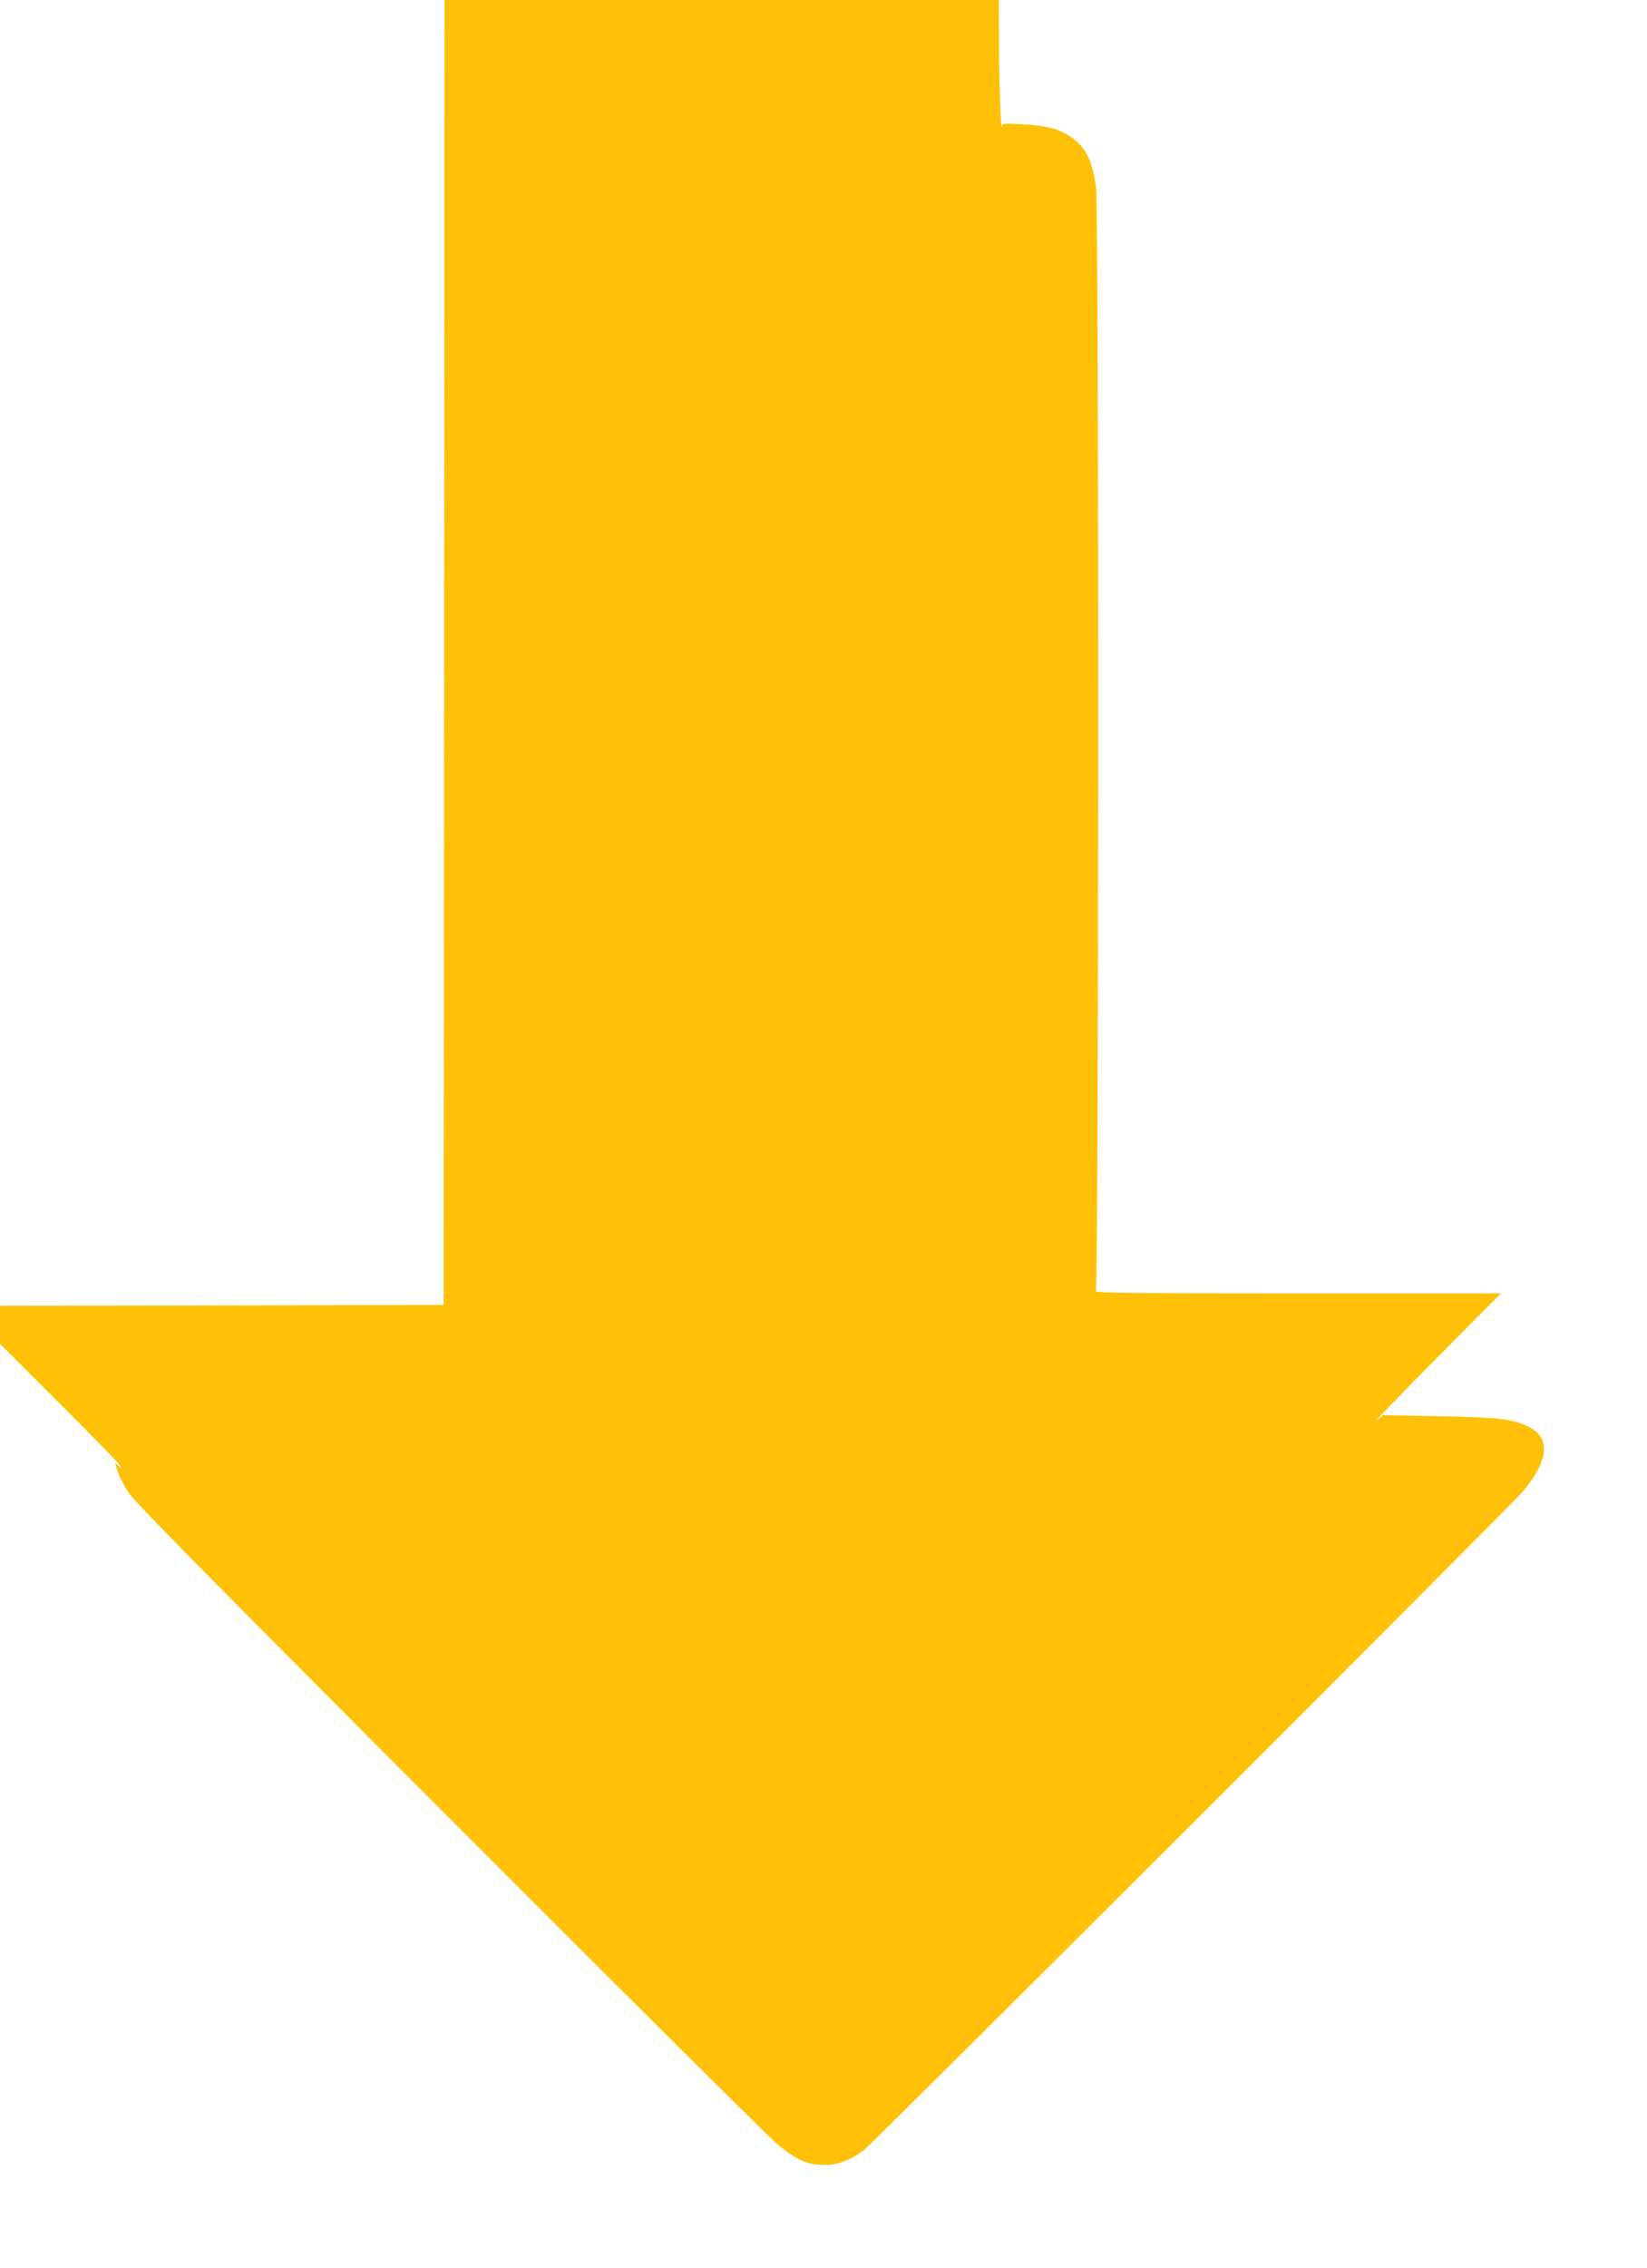 <?xml version="1.0" standalone="no"?>
<!DOCTYPE svg PUBLIC "-//W3C//DTD SVG 20010904//EN"
 "http://www.w3.org/TR/2001/REC-SVG-20010904/DTD/svg10.dtd">
<svg version="1.0" xmlns="http://www.w3.org/2000/svg"
 width="930pt" height="1280pt" viewBox="0 0 930 1280"
 preserveAspectRatio="xMidYMid meet">
<g transform="translate(0,1280) scale(0.1,-0.1)"
fill="#ffc107" stroke="none">
<path d="M2508 9118 l-3 -3683 -1253 -3 -1252 -2 0 -108 0 -107 326 -325 c179
-179 335 -338 347 -355 l21 -30 -22 19 -22 19 15 -49 c8 -26 35 -80 61 -119
35 -52 508 -532 1818 -1843 974 -976 1806 -1802 1848 -1836 107 -86 157 -110
243 -114 87 -5 159 20 243 83 52 39 3651 3634 3719 3715 158 188 162 319 9
379 -86 34 -159 41 -484 48 l-312 6 -28 -24 c-59 -52 87 101 383 399 l310 312
-1150 0 c-894 0 -1146 3 -1137 12 16 16 18 6099 1 6228 -20 159 -62 239 -158
297 -66 40 -126 54 -264 62 -91 5 -107 4 -109 -9 -5 -56 -16 211 -17 438 l-1
272 -1565 0 -1565 0 -2 -3682z"/>
</g>
</svg>
